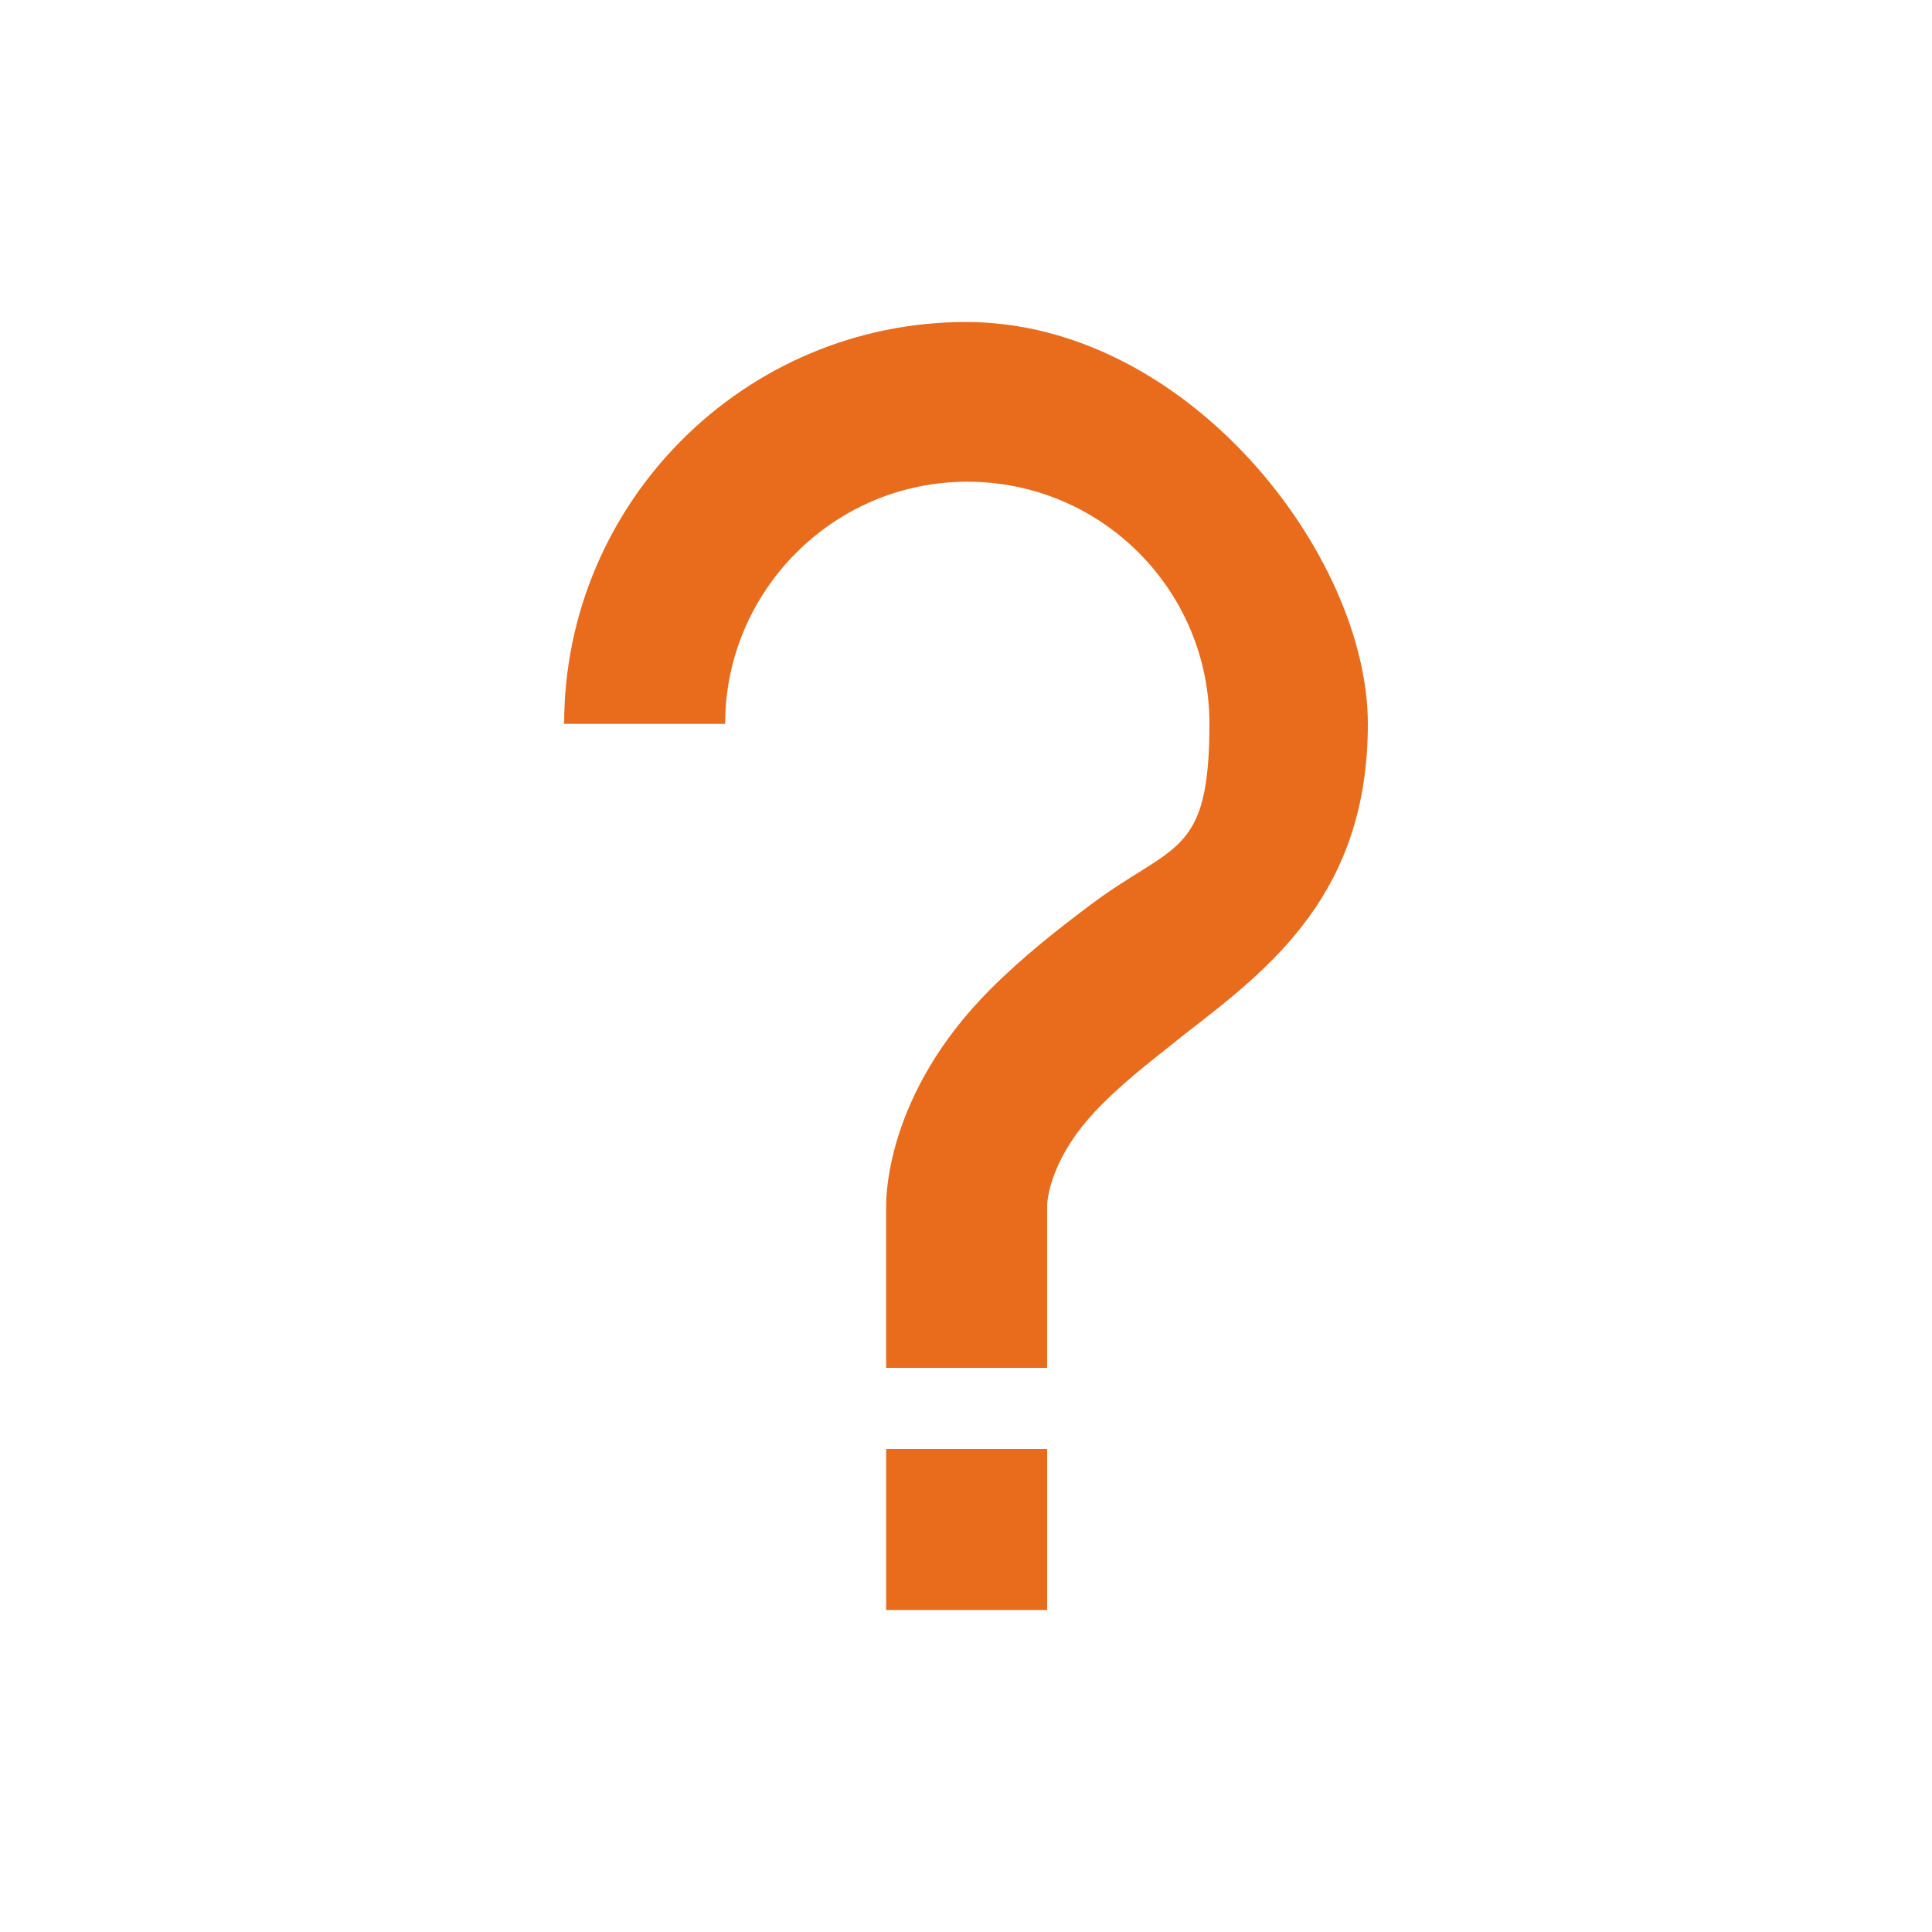 <?xml version="1.0" encoding="UTF-8"?>
<svg id="Ebene_1" xmlns="http://www.w3.org/2000/svg" version="1.1" viewBox="0 0 150 150">
  <!-- Generator: Adobe Illustrator 29.7.1, SVG Export Plug-In . SVG Version: 2.1.1 Build 8)  -->
  <defs>
    <style>
      .st0 {
        fill: #e86c1c;
      }
    </style>
  </defs>
  <path class="st0" d="M75,25c-17.2,0-31.2,14-31.2,31.2h12.5c0-10.3,8.4-18.8,18.8-18.8s18.8,8.4,18.8,18.8-2.8,9.2-9.3,14.1c-2.4,1.8-5.1,3.9-7.7,6.5-8.2,8.2-8.1,16.3-8.1,16.9v12.5h12.5v-12.6c0-.2.1-3.8,4.4-8,2-2,4.3-3.7,6.4-5.4,6.6-5.1,14.1-10.9,14.1-24s-14-31.2-31.2-31.2M68.8,112.5h12.5v12.5h-12.5v-12.5Z"/>
</svg>
